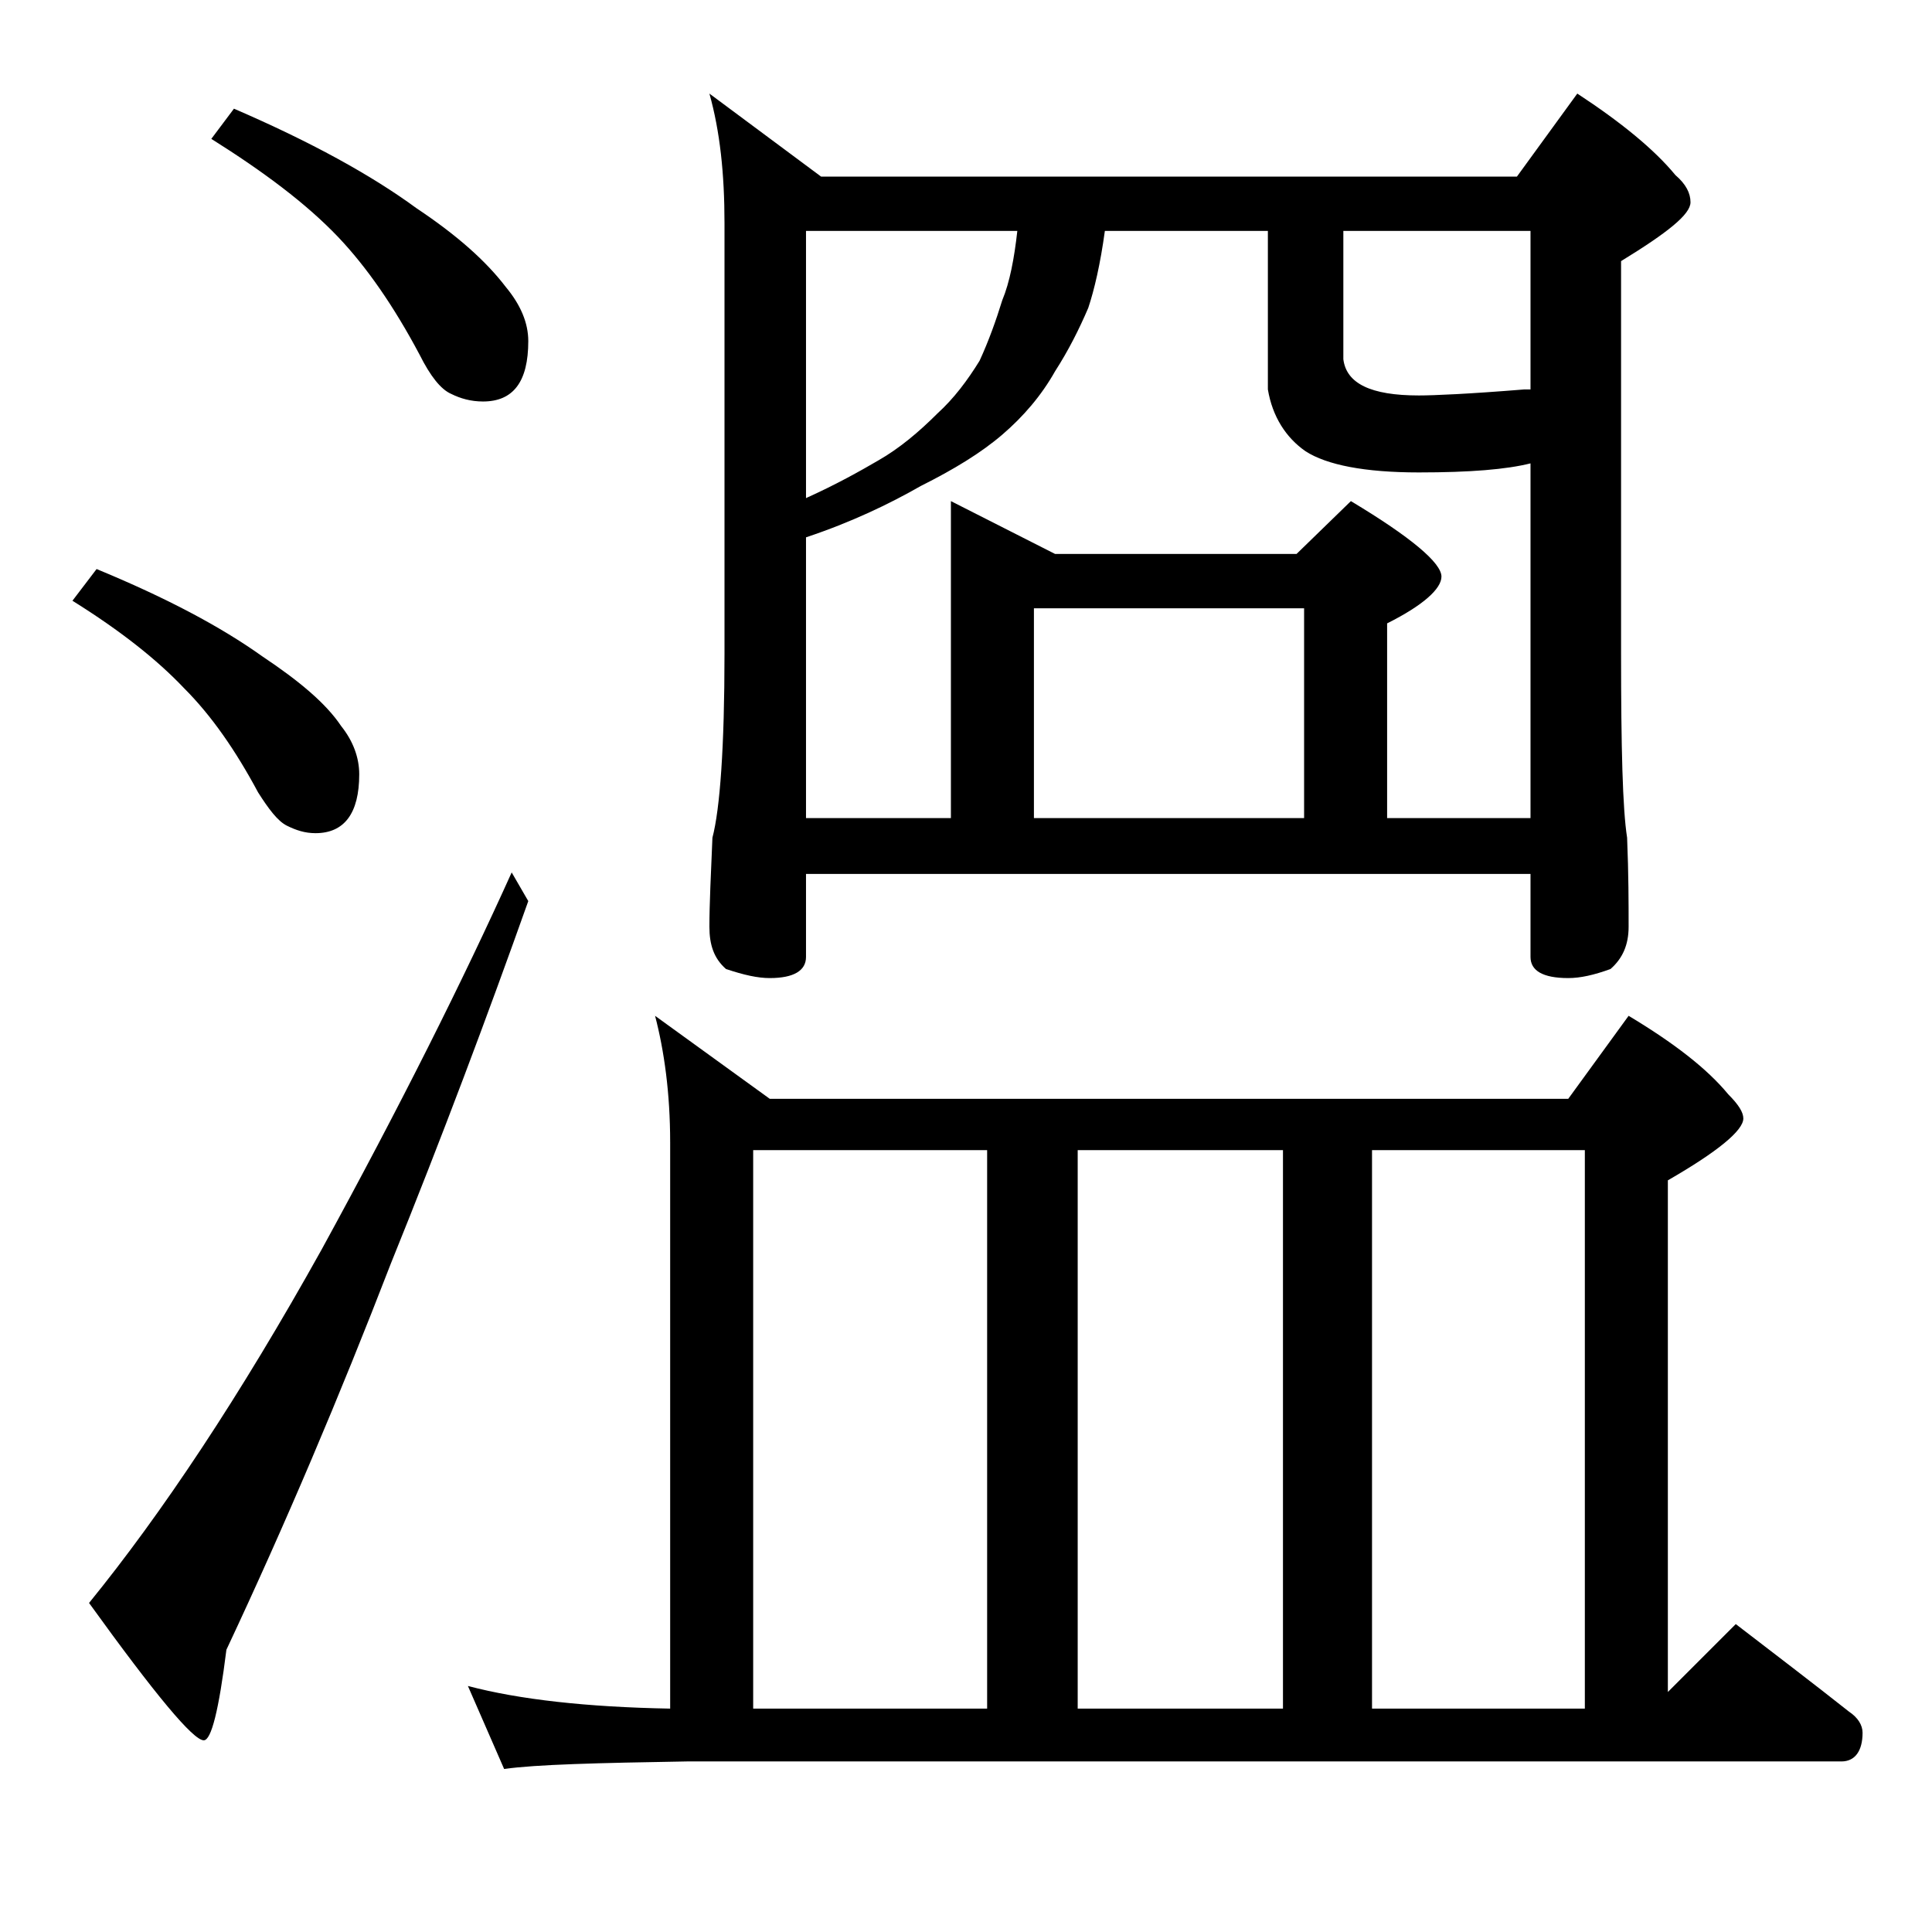 <?xml version="1.0" encoding="utf-8"?>
<!-- Generator: Adobe Illustrator 18.0.0, SVG Export Plug-In . SVG Version: 6.00 Build 0)  -->
<!DOCTYPE svg PUBLIC "-//W3C//DTD SVG 1.1//EN" "http://www.w3.org/Graphics/SVG/1.1/DTD/svg11.dtd">
<svg version="1.1" id="Layer_1" xmlns="http://www.w3.org/2000/svg" xmlns:xlink="http://www.w3.org/1999/xlink" x="0px" y="0px"
	 viewBox="0 0 128 128" enable-background="new 0 0 128 128" xml:space="preserve">
<path d="M6.4,37.7c4.6,1.9,8.2,3.8,11,5.8c2.4,1.6,4.2,3.1,5.2,4.6c0.8,1,1.2,2.1,1.2,3.2c0,2.6-1,3.9-2.9,3.9
	c-0.7,0-1.3-0.2-1.9-0.5c-0.6-0.3-1.2-1.1-1.9-2.2c-1.5-2.8-3.1-5.1-4.9-6.9c-1.8-1.9-4.2-3.8-7.4-5.8L6.4,37.7z M33.9,57.8l1.1,1.9
	c-2.7,7.6-5.7,15.6-9.1,24c-3.4,8.8-7,17.3-10.9,25.6c-0.5,4-1,6-1.5,6c-0.7,0-3.2-3-7.6-9.1c4.8-5.9,10-13.7,15.4-23.4
	C26.5,73.3,30.7,64.9,33.9,57.8z M15.5,7.2c5.1,2.2,9.1,4.4,12.1,6.6c2.7,1.8,4.6,3.5,5.9,5.2c1,1.2,1.5,2.4,1.5,3.6c0,2.7-1,4-3,4
	c-0.8,0-1.5-0.2-2.1-0.5c-0.7-0.3-1.4-1.2-2.1-2.6c-1.7-3.2-3.5-5.8-5.4-7.8c-2.1-2.2-4.9-4.3-8.4-6.5L15.5,7.2z M43.4,67.3l7.6,5.5
	h52.9l4-5.5c3,1.8,5.2,3.5,6.6,5.2c0.7,0.7,1,1.2,1,1.6c0,0.8-1.7,2.2-5,4.1v33.9l4.5-4.5c2.6,2,5.1,3.9,7.5,5.8
	c0.6,0.4,0.9,0.9,0.9,1.4c0,1.2-0.5,1.9-1.4,1.9H45.5c-5.9,0.1-10,0.2-12.1,0.5l-2.4-5.5c3.4,0.9,7.9,1.4,13.4,1.5V75.7
	C44.4,72.4,44,69.6,43.4,67.3z M47,6.2l7.4,5.5h46.1l4-5.5c2.9,1.9,5.1,3.7,6.5,5.4c0.7,0.6,1,1.2,1,1.8c0,0.8-1.5,2-4.6,3.9v26
	c0,6.2,0.1,10.3,0.4,12.2c0.1,2.4,0.1,4.4,0.1,5.9c0,1.2-0.4,2.1-1.2,2.8c-1.1,0.4-2,0.6-2.8,0.6c-1.7,0-2.5-0.5-2.5-1.4v-5.5h-48
	v5.5c0,0.9-0.8,1.4-2.4,1.4c-0.8,0-1.7-0.2-2.9-0.6c-0.8-0.7-1.1-1.6-1.1-2.8c0-1.5,0.1-3.5,0.2-5.9c0.5-1.9,0.8-6,0.8-12.2V14.8
	C48,11.5,47.7,8.7,47,6.2z M49.9,113.2h15.5v-37H49.9V113.2z M53.4,54.2H63v-21l6.9,3.5h16l3.6-3.5c4,2.4,6,4.1,6,5
	c0,0.8-1.2,1.9-3.6,3.1v12.9h9.5V30.7c-1.6,0.4-4,0.6-7.4,0.6c-3.6,0-6.1-0.5-7.5-1.4c-1.3-0.9-2.2-2.3-2.5-4.1V15.3H73.2
	c-0.3,2.2-0.7,3.9-1.1,5.1c-0.6,1.4-1.3,2.8-2.2,4.2c-0.9,1.6-2.1,3-3.5,4.2c-1.4,1.2-3.2,2.3-5.4,3.4c-2.1,1.2-4.6,2.4-7.6,3.4
	V54.2z M53.4,33c2-0.9,3.6-1.8,4.8-2.5c1.4-0.8,2.7-1.9,3.9-3.1c1.1-1,2-2.2,2.8-3.5c0.6-1.3,1.1-2.7,1.5-4c0.5-1.2,0.8-2.8,1-4.6
	H53.4V33z M68.5,40.3v13.9h17.9V40.3H68.5z M71.4,113.2H85v-37H71.4V113.2z M89,15.3v8.5c0.2,1.6,1.8,2.4,5,2.4c1,0,3.3-0.1,7-0.4
	h0.4V15.3H89z M90.9,113.2H105v-37H90.9V113.2z"/>
</svg>
